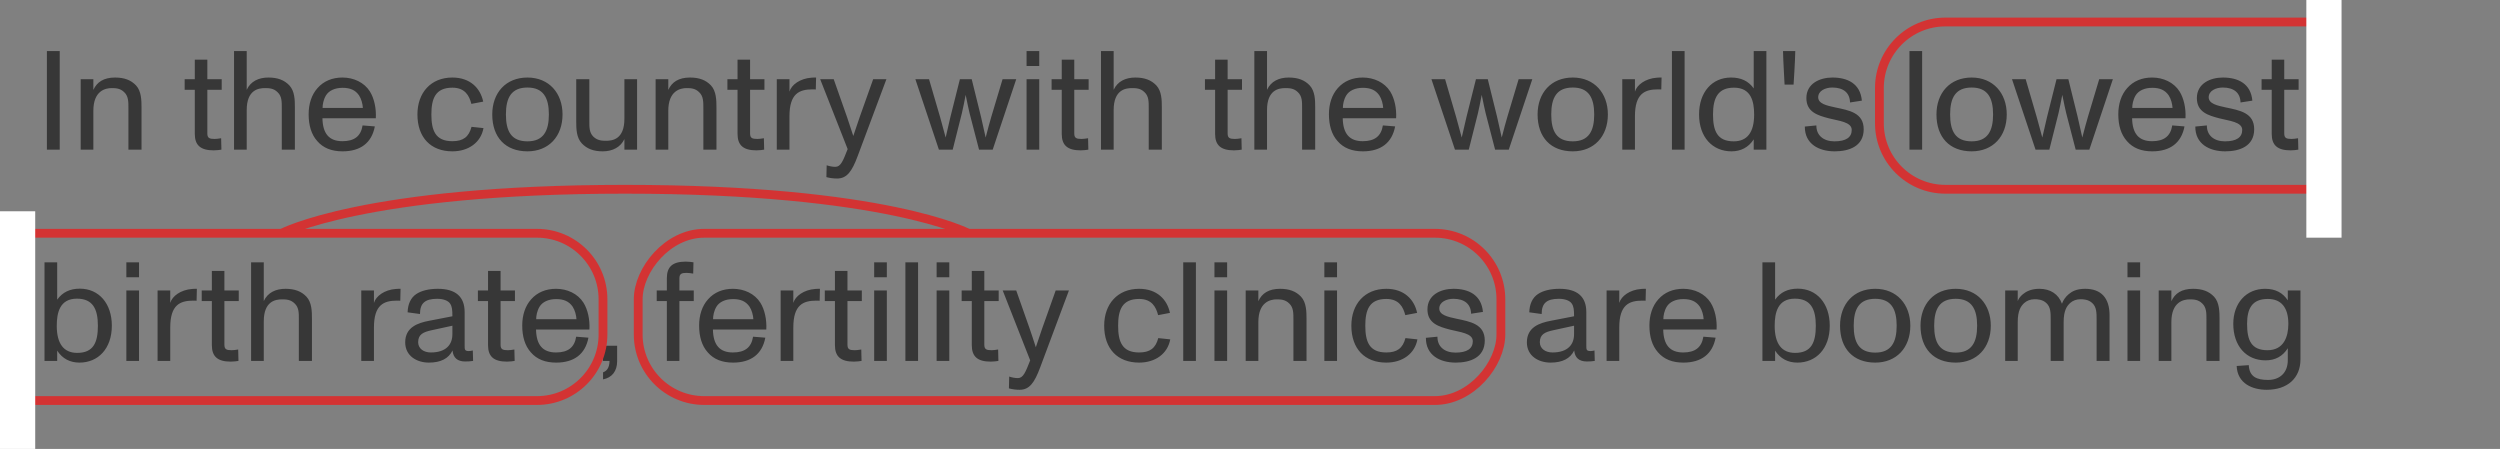 <svg width="284" height="51" viewBox="0 0 284 51" fill="none" xmlns="http://www.w3.org/2000/svg">
<rect x="0" y="0" width="284" height="51" fill="#808080" stroke="none"/>
<path d="M5.328 17V5.8H6.784V17H5.328ZM15.453 9.704C16.061 10.36 16.077 11.4 16.077 12.248V17H14.589V12.328C14.589 11.592 14.605 10.936 14.109 10.472C13.661 10.024 13.133 10.008 12.685 10.008C11.981 10.008 10.605 10.296 10.605 12.584V17H9.165V9H10.605V10.216C11.005 9.32 11.789 8.808 13.069 8.808C14.125 8.808 14.877 9.096 15.453 9.704ZM24.273 17.08C22.785 17.08 22.129 16.504 22.129 15.208V10.2H20.977V9H22.129V6.776H23.553V9H25.185V10.2H23.553V15.16C23.553 15.688 23.793 15.784 24.385 15.784C24.561 15.784 24.849 15.752 25.121 15.704L25.153 17C24.945 17.032 24.625 17.08 24.273 17.08ZM32.875 9.704C33.483 10.36 33.499 11.368 33.499 12.216V17H32.011V12.296C32.011 11.56 32.027 10.936 31.531 10.472C31.083 10.024 30.555 10.008 30.107 10.008C29.387 10.008 28.027 10.184 28.027 12.504V17H26.587V5.8H28.027V10.2C28.475 9.24 29.371 8.808 30.491 8.808C31.547 8.808 32.299 9.096 32.875 9.704ZM42.021 10.392C42.501 11.16 42.757 12.296 42.693 13.432H36.629C36.661 15.192 37.397 16.04 38.901 16.04C40.261 16.04 40.997 15.464 41.189 14.248L42.581 14.36C42.229 16.232 40.949 17.192 38.917 17.192C37.685 17.192 36.725 16.824 36.037 16.024C35.365 15.272 35.061 14.232 35.061 12.984C35.061 11.8 35.397 10.76 36.069 10.008C36.773 9.208 37.749 8.808 38.901 8.808C40.165 8.808 41.365 9.352 42.021 10.392ZM38.917 9.976C38.021 9.976 37.349 10.312 37.029 10.84C36.741 11.32 36.645 11.864 36.645 12.264H41.221C41.205 11.832 41.045 11.224 40.789 10.84C40.373 10.232 39.781 9.976 38.917 9.976ZM51.388 17.192C48.94 17.192 47.42 15.624 47.42 13C47.42 10.536 48.94 8.808 51.388 8.808C53.42 8.808 54.572 10.024 54.892 11.544L53.548 11.8C53.308 10.872 52.828 9.96 51.388 9.96C49.436 9.96 49.004 11.24 49.004 13C49.004 14.808 49.452 16.04 51.388 16.04C52.62 16.04 53.26 15.56 53.564 14.408L54.924 14.552C54.636 16.168 53.244 17.192 51.388 17.192ZM59.92 17.192C57.424 17.192 55.92 15.608 55.92 13C55.92 10.568 57.44 8.808 59.92 8.808C62.368 8.808 63.904 10.584 63.904 13C63.904 15.512 62.32 17.192 59.92 17.192ZM59.92 16.056C61.728 16.056 62.352 14.888 62.352 13C62.352 11.112 61.728 9.944 59.92 9.944C58.08 9.944 57.472 11.112 57.472 13C57.472 14.888 58.064 16.056 59.92 16.056ZM70.932 9H72.372V17H70.932V15.8C70.5 16.712 69.604 17.192 68.468 17.192C67.428 17.192 66.676 16.904 66.1 16.296C65.476 15.64 65.46 14.632 65.46 13.784V9H66.948V13.704C66.948 14.44 66.932 15.064 67.412 15.528C67.876 15.976 68.404 15.992 68.868 15.992C69.588 15.992 70.932 15.816 70.932 13.496V9ZM80.766 9.704C81.374 10.36 81.39 11.4 81.39 12.248V17H79.902V12.328C79.902 11.592 79.918 10.936 79.422 10.472C78.974 10.024 78.446 10.008 77.998 10.008C77.294 10.008 75.918 10.296 75.918 12.584V17H74.478V9H75.918V10.216C76.318 9.32 77.102 8.808 78.382 8.808C79.438 8.808 80.19 9.096 80.766 9.704ZM85.929 17.08C84.441 17.08 83.785 16.504 83.785 15.208V10.2H82.633V9H83.785V6.776H85.209V9H86.841V10.2H85.209V15.16C85.209 15.688 85.449 15.784 86.041 15.784C86.217 15.784 86.505 15.752 86.777 15.704L86.809 17C86.601 17.032 86.281 17.08 85.929 17.08ZM92.18 8.824C92.291 8.808 92.596 8.808 92.707 8.808L92.675 10.168C92.579 10.152 92.451 10.152 92.308 10.152C90.787 10.152 89.683 10.632 89.683 13.208V17H88.243V9H89.683V10.408C89.907 9.64 90.868 8.92 92.18 8.824ZM99.191 9H100.695L97.43 17.736C96.775 19.496 96.198 20.28 95.094 20.28C94.71 20.28 94.278 20.232 93.879 20.12L93.91 18.776C94.198 18.872 94.534 18.952 94.903 18.952C95.495 18.952 95.766 18.296 96.294 16.936L93.174 9H94.71L96.231 13.32C96.422 13.864 96.678 14.648 96.934 15.448C97.254 14.472 97.43 13.96 97.654 13.32L99.191 9ZM106.659 17L103.987 9H105.539L106.787 13.272C106.835 13.432 107.171 14.648 107.427 15.624C107.603 14.84 107.875 13.656 107.971 13.272L109.043 9H110.387L111.443 13.272C111.571 13.8 111.795 14.808 111.971 15.624C112.211 14.696 112.419 13.912 112.611 13.272L113.891 9H115.443L112.771 17H111.219L110.147 12.872C110.067 12.568 109.859 11.576 109.699 10.776C109.555 11.528 109.395 12.344 109.267 12.872L108.227 17H106.659ZM116.618 7.496V5.8H118.059V7.496H116.618ZM116.618 17V9H118.059V17H116.618ZM122.757 17.08C121.269 17.08 120.613 16.504 120.613 15.208V10.2H119.461V9H120.613V6.776H122.037V9H123.669V10.2H122.037V15.16C122.037 15.688 122.277 15.784 122.869 15.784C123.045 15.784 123.333 15.752 123.605 15.704L123.637 17C123.429 17.032 123.109 17.08 122.757 17.08ZM131.36 9.704C131.968 10.36 131.984 11.368 131.984 12.216V17H130.496V12.296C130.496 11.56 130.512 10.936 130.016 10.472C129.568 10.024 129.04 10.008 128.592 10.008C127.872 10.008 126.512 10.184 126.512 12.504V17H125.072V5.8H126.512V10.2C126.96 9.24 127.856 8.808 128.976 8.808C130.032 8.808 130.784 9.096 131.36 9.704ZM140.179 17.08C138.691 17.08 138.035 16.504 138.035 15.208V10.2H136.883V9H138.035V6.776H139.459V9H141.091V10.2H139.459V15.16C139.459 15.688 139.699 15.784 140.291 15.784C140.467 15.784 140.755 15.752 141.027 15.704L141.059 17C140.851 17.032 140.531 17.08 140.179 17.08ZM148.782 9.704C149.39 10.36 149.406 11.368 149.406 12.216V17H147.918V12.296C147.918 11.56 147.934 10.936 147.438 10.472C146.99 10.024 146.462 10.008 146.014 10.008C145.294 10.008 143.934 10.184 143.934 12.504V17H142.493V5.8H143.934V10.2C144.382 9.24 145.278 8.808 146.398 8.808C147.454 8.808 148.206 9.096 148.782 9.704ZM157.927 10.392C158.407 11.16 158.663 12.296 158.599 13.432H152.535C152.567 15.192 153.303 16.04 154.807 16.04C156.167 16.04 156.903 15.464 157.095 14.248L158.487 14.36C158.135 16.232 156.855 17.192 154.823 17.192C153.591 17.192 152.631 16.824 151.943 16.024C151.271 15.272 150.967 14.232 150.967 12.984C150.967 11.8 151.303 10.76 151.975 10.008C152.679 9.208 153.655 8.808 154.807 8.808C156.071 8.808 157.271 9.352 157.927 10.392ZM154.823 9.976C153.927 9.976 153.255 10.312 152.935 10.84C152.647 11.32 152.551 11.864 152.551 12.264H157.127C157.111 11.832 156.951 11.224 156.695 10.84C156.279 10.232 155.687 9.976 154.823 9.976ZM165.284 17L162.612 9H164.164L165.412 13.272C165.46 13.432 165.796 14.648 166.052 15.624C166.228 14.84 166.5 13.656 166.596 13.272L167.668 9H169.012L170.068 13.272C170.196 13.8 170.42 14.808 170.596 15.624C170.836 14.696 171.044 13.912 171.236 13.272L172.516 9H174.068L171.396 17H169.844L168.772 12.872C168.692 12.568 168.484 11.576 168.324 10.776C168.18 11.528 168.02 12.344 167.892 12.872L166.852 17H165.284ZM178.67 17.192C176.174 17.192 174.67 15.608 174.67 13C174.67 10.568 176.19 8.808 178.67 8.808C181.118 8.808 182.654 10.584 182.654 13C182.654 15.512 181.07 17.192 178.67 17.192ZM178.67 16.056C180.478 16.056 181.102 14.888 181.102 13C181.102 11.112 180.478 9.944 178.67 9.944C176.83 9.944 176.222 11.112 176.222 13C176.222 14.888 176.814 16.056 178.67 16.056ZM188.226 8.824C188.338 8.808 188.642 8.808 188.754 8.808L188.722 10.168C188.626 10.152 188.498 10.152 188.354 10.152C186.834 10.152 185.73 10.632 185.73 13.208V17H184.29V9H185.73V10.408C185.954 9.64 186.914 8.92 188.226 8.824ZM189.931 17V5.8H191.371V17H189.931ZM199.222 5.8H200.662V17H199.222V15.832C198.63 16.744 197.766 17.192 196.694 17.192C194.566 17.192 193.014 15.608 193.014 13C193.014 10.472 194.486 8.808 196.646 8.808C197.766 8.808 198.614 9.192 199.222 10.04V5.8ZM196.95 16.056C198.486 16.056 199.27 15.032 199.27 13.016C199.27 11.528 198.934 9.96 196.982 9.96C195.19 9.96 194.598 11.08 194.598 13C194.598 14.872 195.078 16.056 196.95 16.056ZM202.727 9.608C202.727 9.368 202.567 6.904 202.551 5.8H203.943C203.927 6.904 203.767 9.368 203.751 9.608H202.727ZM208.42 17.192C206.628 17.192 205.012 16.36 205.028 14.376L206.34 14.248C206.324 15.368 207.14 16.056 208.388 16.056C209.7 16.056 210.356 15.608 210.356 14.76C210.356 13.848 208.884 13.736 207.78 13.448C206.484 13.112 205.204 12.728 205.204 11.144C205.204 9.48 206.74 8.808 208.164 8.808C209.86 8.808 211.332 9.48 211.508 11.432L210.164 11.64C210.132 10.536 209.412 9.944 208.148 9.944C207.364 9.944 206.548 10.312 206.548 11.048C206.548 11.784 207.508 11.992 208.468 12.2C210.068 12.536 211.716 12.808 211.716 14.68C211.716 16.632 210.036 17.192 208.42 17.192ZM216.915 17V5.8H218.355V17H216.915ZM223.982 17.192C221.486 17.192 219.982 15.608 219.982 13C219.982 10.568 221.502 8.808 223.982 8.808C226.43 8.808 227.966 10.584 227.966 13C227.966 15.512 226.382 17.192 223.982 17.192ZM223.982 16.056C225.79 16.056 226.414 14.888 226.414 13C226.414 11.112 225.79 9.944 223.982 9.944C222.142 9.944 221.534 11.112 221.534 13C221.534 14.888 222.126 16.056 223.982 16.056ZM231.237 17L228.565 9H230.117L231.365 13.272C231.413 13.432 231.749 14.648 232.005 15.624C232.181 14.84 232.453 13.656 232.549 13.272L233.621 9H234.965L236.021 13.272C236.149 13.8 236.373 14.808 236.549 15.624C236.789 14.696 236.997 13.912 237.189 13.272L238.469 9H240.021L237.349 17H235.797L234.725 12.872C234.645 12.568 234.437 11.576 234.277 10.776C234.133 11.528 233.973 12.344 233.845 12.872L232.805 17H231.237ZM247.599 10.392C248.079 11.16 248.335 12.296 248.271 13.432H242.207C242.239 15.192 242.975 16.04 244.479 16.04C245.839 16.04 246.575 15.464 246.767 14.248L248.159 14.36C247.807 16.232 246.527 17.192 244.495 17.192C243.263 17.192 242.303 16.824 241.615 16.024C240.943 15.272 240.639 14.232 240.639 12.984C240.639 11.8 240.975 10.76 241.647 10.008C242.351 9.208 243.327 8.808 244.479 8.808C245.743 8.808 246.943 9.352 247.599 10.392ZM244.495 9.976C243.599 9.976 242.927 10.312 242.607 10.84C242.319 11.32 242.223 11.864 242.223 12.264H246.799C246.783 11.832 246.623 11.224 246.367 10.84C245.951 10.232 245.359 9.976 244.495 9.976ZM252.78 17.192C250.988 17.192 249.372 16.36 249.388 14.376L250.7 14.248C250.684 15.368 251.5 16.056 252.748 16.056C254.06 16.056 254.716 15.608 254.716 14.76C254.716 13.848 253.244 13.736 252.14 13.448C250.844 13.112 249.564 12.728 249.564 11.144C249.564 9.48 251.1 8.808 252.524 8.808C254.22 8.808 255.692 9.48 255.868 11.432L254.524 11.64C254.492 10.536 253.772 9.944 252.508 9.944C251.724 9.944 250.908 10.312 250.908 11.048C250.908 11.784 251.868 11.992 252.828 12.2C254.428 12.536 256.076 12.808 256.076 14.68C256.076 16.632 254.396 17.192 252.78 17.192ZM260.211 17.08C258.723 17.08 258.067 16.504 258.067 15.208V10.2H256.915V9H258.067V6.776H259.491V9H261.123V10.2H259.491V15.16C259.491 15.688 259.731 15.784 260.323 15.784C260.499 15.784 260.786 15.752 261.059 15.704L261.091 17C260.883 17.032 260.562 17.08 260.211 17.08ZM9.072 32.792C11.232 32.792 12.704 34.472 12.704 37C12.704 39.608 11.152 41.192 9.024 41.192C7.952 41.192 7.088 40.744 6.496 39.832V41H5.056V29.8H6.496V34.04C7.104 33.192 7.952 32.792 9.072 32.792ZM8.768 40.088C10.64 40.088 11.12 38.872 11.12 37C11.12 35.08 10.528 33.928 8.736 33.928C6.784 33.928 6.448 35.528 6.448 37.016C6.448 39.032 7.232 40.088 8.768 40.088ZM14.353 31.496V29.8H15.793V31.496H14.353ZM14.353 41V33H15.793V41H14.353ZM21.836 32.824C21.948 32.808 22.252 32.808 22.364 32.808L22.332 34.168C22.236 34.152 22.108 34.152 21.964 34.152C20.444 34.152 19.34 34.632 19.34 37.208V41H17.9V33H19.34V34.408C19.564 33.64 20.524 32.92 21.836 32.824ZM26.21 41.08C24.723 41.08 24.067 40.504 24.067 39.208V34.2H22.915V33H24.067V30.776H25.491V33H27.122V34.2H25.491V39.16C25.491 39.688 25.73 39.784 26.323 39.784C26.498 39.784 26.787 39.752 27.058 39.704L27.09 41C26.883 41.032 26.562 41.08 26.21 41.08ZM34.813 33.704C35.421 34.36 35.437 35.368 35.437 36.216V41H33.949V36.296C33.949 35.56 33.965 34.936 33.469 34.472C33.021 34.024 32.493 34.008 32.045 34.008C31.325 34.008 29.965 34.184 29.965 36.504V41H28.525V29.8H29.965V34.2C30.413 33.24 31.309 32.808 32.429 32.808C33.485 32.808 34.237 33.096 34.813 33.704ZM44.976 32.824C45.088 32.808 45.392 32.808 45.504 32.808L45.472 34.168C45.376 34.152 45.248 34.152 45.104 34.152C43.584 34.152 42.48 34.632 42.48 37.208V41H41.04V33H42.48V34.408C42.704 33.64 43.664 32.92 44.976 32.824ZM53.711 39.816L53.743 41C53.439 41.048 53.167 41.064 52.847 41.064C51.967 41.064 51.487 40.648 51.407 39.816C50.959 40.728 50.079 41.192 48.719 41.192C47.375 41.192 46.031 40.456 46.031 38.888C46.031 37.16 47.487 36.68 48.751 36.44L51.391 35.928C51.391 35.208 51.359 34.808 51.119 34.472C50.895 34.152 50.367 33.944 49.663 33.944C48.271 33.944 47.711 34.456 47.711 35.672L46.303 35.48C46.335 34.52 46.671 33.816 47.295 33.4C47.871 33.016 48.719 32.808 49.743 32.808C51.759 32.808 52.783 33.704 52.783 35.448V39.272C52.783 39.688 52.783 39.88 53.247 39.88C53.375 39.88 53.503 39.864 53.711 39.816ZM51.391 37.976V37L48.975 37.528C48.127 37.72 47.503 37.96 47.503 38.872C47.503 39.624 48.159 40.04 48.943 40.04C50.687 40.04 51.391 39.128 51.391 37.976ZM57.586 41.08C56.097 41.08 55.441 40.504 55.441 39.208V34.2H54.289V33H55.441V30.776H56.865V33H58.498V34.2H56.865V39.16C56.865 39.688 57.105 39.784 57.697 39.784C57.873 39.784 58.161 39.752 58.434 39.704L58.465 41C58.258 41.032 57.938 41.08 57.586 41.08ZM66.286 34.392C66.766 35.16 67.022 36.296 66.958 37.432H60.894C60.926 39.192 61.662 40.04 63.166 40.04C64.526 40.04 65.262 39.464 65.454 38.248L66.846 38.36C66.494 40.232 65.214 41.192 63.182 41.192C61.95 41.192 60.99 40.824 60.302 40.024C59.63 39.272 59.326 38.232 59.326 36.984C59.326 35.8 59.662 34.76 60.334 34.008C61.038 33.208 62.014 32.808 63.166 32.808C64.43 32.808 65.63 33.352 66.286 34.392ZM63.182 33.976C62.286 33.976 61.614 34.312 61.294 34.84C61.006 35.32 60.91 35.864 60.91 36.264H65.486C65.47 35.832 65.31 35.224 65.054 34.84C64.638 34.232 64.046 33.976 63.182 33.976ZM68.507 43.096V42.296C68.859 42.168 69.227 41.88 69.243 41H68.491V39.272H70.107V41.032C70.107 42.168 69.515 42.904 68.507 43.096ZM75.755 41V34.2H74.603V33H75.755V31.592C75.755 30.296 76.412 29.72 77.9 29.72C78.236 29.72 78.603 29.768 78.779 29.8L78.748 31.08C78.492 31.032 78.156 31 77.98 31C77.436 31 77.18 31.096 77.18 31.624V33H78.811V34.2H77.18V41H75.755ZM86.38 34.392C86.86 35.16 87.116 36.296 87.052 37.432H80.988C81.02 39.192 81.756 40.04 83.26 40.04C84.62 40.04 85.356 39.464 85.548 38.248L86.94 38.36C86.588 40.232 85.308 41.192 83.276 41.192C82.044 41.192 81.084 40.824 80.396 40.024C79.724 39.272 79.42 38.232 79.42 36.984C79.42 35.8 79.756 34.76 80.428 34.008C81.132 33.208 82.108 32.808 83.26 32.808C84.524 32.808 85.724 33.352 86.38 34.392ZM83.276 33.976C82.38 33.976 81.708 34.312 81.388 34.84C81.1 35.32 81.004 35.864 81.004 36.264H85.58C85.564 35.832 85.404 35.224 85.148 34.84C84.732 34.232 84.14 33.976 83.276 33.976ZM92.617 32.824C92.729 32.808 93.033 32.808 93.145 32.808L93.113 34.168C93.017 34.152 92.889 34.152 92.745 34.152C91.225 34.152 90.121 34.632 90.121 37.208V41H88.681V33H90.121V34.408C90.345 33.64 91.305 32.92 92.617 32.824ZM96.992 41.08C95.504 41.08 94.848 40.504 94.848 39.208V34.2H93.696V33H94.848V30.776H96.272V33H97.904V34.2H96.272V39.16C96.272 39.688 96.512 39.784 97.104 39.784C97.28 39.784 97.568 39.752 97.84 39.704L97.872 41C97.664 41.032 97.344 41.08 96.992 41.08ZM99.306 31.496V29.8H100.746V31.496H99.306ZM99.306 41V33H100.746V41H99.306ZM102.853 41V29.8H104.293V41H102.853ZM106.4 31.496V29.8H107.84V31.496H106.4ZM106.4 41V33H107.84V41H106.4ZM112.539 41.08C111.051 41.08 110.395 40.504 110.395 39.208V34.2H109.243V33H110.395V30.776H111.819V33H113.451V34.2H111.819V39.16C111.819 39.688 112.059 39.784 112.651 39.784C112.827 39.784 113.115 39.752 113.387 39.704L113.419 41C113.211 41.032 112.891 41.08 112.539 41.08ZM119.925 33H121.429L118.165 41.736C117.509 43.496 116.933 44.28 115.829 44.28C115.445 44.28 115.013 44.232 114.613 44.12L114.645 42.776C114.933 42.872 115.269 42.952 115.637 42.952C116.229 42.952 116.501 42.296 117.029 40.936L113.909 33H115.445L116.965 37.32C117.157 37.864 117.413 38.648 117.669 39.448C117.989 38.472 118.165 37.96 118.389 37.32L119.925 33ZM129.403 41.192C126.955 41.192 125.435 39.624 125.435 37C125.435 34.536 126.955 32.808 129.403 32.808C131.435 32.808 132.587 34.024 132.907 35.544L131.563 35.8C131.323 34.872 130.843 33.96 129.403 33.96C127.451 33.96 127.019 35.24 127.019 37C127.019 38.808 127.467 40.04 129.403 40.04C130.635 40.04 131.275 39.56 131.579 38.408L132.939 38.552C132.651 40.168 131.259 41.192 129.403 41.192ZM134.415 41V29.8H135.855V41H134.415ZM137.962 31.496V29.8H139.402V31.496H137.962ZM137.962 41V33H139.402V41H137.962ZM147.797 33.704C148.405 34.36 148.421 35.4 148.421 36.248V41H146.933V36.328C146.933 35.592 146.949 34.936 146.453 34.472C146.005 34.024 145.477 34.008 145.029 34.008C144.325 34.008 142.949 34.296 142.949 36.584V41H141.509V33H142.949V34.216C143.349 33.32 144.133 32.808 145.413 32.808C146.469 32.808 147.221 33.096 147.797 33.704ZM150.447 31.496V29.8H151.887V31.496H150.447ZM150.447 41V33H151.887V41H150.447ZM157.482 41.192C155.034 41.192 153.514 39.624 153.514 37C153.514 34.536 155.034 32.808 157.482 32.808C159.514 32.808 160.666 34.024 160.986 35.544L159.642 35.8C159.402 34.872 158.922 33.96 157.482 33.96C155.53 33.96 155.098 35.24 155.098 37C155.098 38.808 155.546 40.04 157.482 40.04C158.714 40.04 159.354 39.56 159.658 38.408L161.017 38.552C160.73 40.168 159.338 41.192 157.482 41.192ZM165.374 41.192C163.582 41.192 161.965 40.36 161.982 38.376L163.294 38.248C163.278 39.368 164.094 40.056 165.342 40.056C166.654 40.056 167.31 39.608 167.31 38.76C167.31 37.848 165.838 37.736 164.734 37.448C163.438 37.112 162.158 36.728 162.158 35.144C162.158 33.48 163.694 32.808 165.118 32.808C166.814 32.808 168.286 33.48 168.462 35.432L167.118 35.64C167.086 34.536 166.366 33.944 165.102 33.944C164.318 33.944 163.502 34.312 163.502 35.048C163.502 35.784 164.462 35.992 165.422 36.2C167.022 36.536 168.67 36.808 168.67 38.68C168.67 40.632 166.99 41.192 165.374 41.192ZM181.133 39.816L181.165 41C180.861 41.048 180.589 41.064 180.269 41.064C179.389 41.064 178.909 40.648 178.829 39.816C178.381 40.728 177.501 41.192 176.141 41.192C174.797 41.192 173.453 40.456 173.453 38.888C173.453 37.16 174.909 36.68 176.173 36.44L178.813 35.928C178.813 35.208 178.781 34.808 178.541 34.472C178.317 34.152 177.789 33.944 177.085 33.944C175.693 33.944 175.133 34.456 175.133 35.672L173.725 35.48C173.757 34.52 174.093 33.816 174.717 33.4C175.293 33.016 176.141 32.808 177.165 32.808C179.181 32.808 180.205 33.704 180.205 35.448V39.272C180.205 39.688 180.205 39.88 180.669 39.88C180.797 39.88 180.925 39.864 181.133 39.816ZM178.813 37.976V37L176.397 37.528C175.549 37.72 174.924 37.96 174.924 38.872C174.924 39.624 175.581 40.04 176.365 40.04C178.109 40.04 178.813 39.128 178.813 37.976ZM186.445 32.824C186.557 32.808 186.861 32.808 186.973 32.808L186.941 34.168C186.845 34.152 186.717 34.152 186.573 34.152C185.053 34.152 183.949 34.632 183.949 37.208V41H182.509V33H183.949V34.408C184.173 33.64 185.133 32.92 186.445 32.824ZM194.333 34.392C194.813 35.16 195.069 36.296 195.005 37.432H188.941C188.973 39.192 189.709 40.04 191.213 40.04C192.573 40.04 193.309 39.464 193.501 38.248L194.893 38.36C194.541 40.232 193.261 41.192 191.229 41.192C189.997 41.192 189.037 40.824 188.349 40.024C187.677 39.272 187.373 38.232 187.373 36.984C187.373 35.8 187.709 34.76 188.381 34.008C189.085 33.208 190.061 32.808 191.213 32.808C192.477 32.808 193.677 33.352 194.333 34.392ZM191.229 33.976C190.333 33.976 189.661 34.312 189.341 34.84C189.053 35.32 188.957 35.864 188.957 36.264H193.533C193.517 35.832 193.357 35.224 193.101 34.84C192.685 34.232 192.093 33.976 191.229 33.976ZM204.228 32.792C206.388 32.792 207.86 34.472 207.86 37C207.86 39.608 206.308 41.192 204.18 41.192C203.108 41.192 202.244 40.744 201.652 39.832V41H200.212V29.8H201.652V34.04C202.26 33.192 203.108 32.792 204.228 32.792ZM203.924 40.088C205.796 40.088 206.276 38.872 206.276 37C206.276 35.08 205.684 33.928 203.892 33.928C201.94 33.928 201.604 35.528 201.604 37.016C201.604 39.032 202.388 40.088 203.924 40.088ZM213.029 41.192C210.533 41.192 209.029 39.608 209.029 37C209.029 34.568 210.549 32.808 213.029 32.808C215.477 32.808 217.013 34.584 217.013 37C217.013 39.512 215.429 41.192 213.029 41.192ZM213.029 40.056C214.837 40.056 215.461 38.888 215.461 37C215.461 35.112 214.837 33.944 213.029 33.944C211.189 33.944 210.581 35.112 210.581 37C210.581 38.888 211.173 40.056 213.029 40.056ZM222.17 41.192C219.674 41.192 218.17 39.608 218.17 37C218.17 34.568 219.69 32.808 222.17 32.808C224.618 32.808 226.154 34.584 226.154 37C226.154 39.512 224.57 41.192 222.17 41.192ZM222.17 40.056C223.978 40.056 224.602 38.888 224.602 37C224.602 35.112 223.978 33.944 222.17 33.944C220.33 33.944 219.722 35.112 219.722 37C219.722 38.888 220.314 40.056 222.17 40.056ZM236.878 32.808C238.67 32.808 239.646 33.832 239.646 35.816V41H238.174V36.296C238.174 35.544 238.174 34.888 237.694 34.44C237.246 34.008 236.654 33.992 236.35 33.992C235.87 33.992 235.47 34.152 235.166 34.424C234.782 34.776 234.43 35.304 234.43 36.584V41H232.958V36.296C232.958 35.544 232.958 34.888 232.478 34.44C232.03 34.008 231.438 33.992 231.134 33.992C230.638 33.992 230.238 34.168 229.95 34.424C229.566 34.776 229.214 35.304 229.214 36.584V41H227.79V33H229.214V34.2C229.31 33.96 229.47 33.688 229.806 33.416C230.174 33.112 230.75 32.808 231.678 32.808C232.942 32.808 233.854 33.432 234.238 34.504C234.398 34.072 234.638 33.736 235.006 33.416C235.39 33.096 235.902 32.808 236.878 32.808ZM241.681 31.496V29.8H243.121V31.496H241.681ZM241.681 41V33H243.121V41H241.681ZM251.516 33.704C252.124 34.36 252.14 35.4 252.14 36.248V41H250.652V36.328C250.652 35.592 250.668 34.936 250.172 34.472C249.724 34.024 249.196 34.008 248.748 34.008C248.044 34.008 246.668 34.296 246.668 36.584V41H245.228V33H246.668V34.216C247.068 33.32 247.852 32.808 249.132 32.808C250.188 32.808 250.94 33.096 251.516 33.704ZM259.893 33H261.333V40.824C261.333 42.968 259.845 44.28 257.493 44.28C255.909 44.28 254.165 43.592 254.085 41.576L255.461 41.48C255.525 42.808 256.373 43.16 257.653 43.16C258.949 43.16 259.893 42.376 259.893 40.92V39.56C259.301 40.488 258.469 40.936 257.365 40.936C255.157 40.936 253.701 39.288 253.701 36.792C253.701 34.424 255.173 32.808 257.317 32.808C258.517 32.808 259.333 33.272 259.893 34.12V33ZM257.589 39.784C259.429 39.784 259.957 38.264 259.957 36.792C259.957 34.904 259.125 33.96 257.621 33.96C255.829 33.96 255.269 35.064 255.269 36.792C255.269 38.664 255.749 39.784 257.589 39.784Z" fill="#373737"/>
<path d="M32 26.5C32 26.5 41.403 21.5 71 21.5C100.597 21.5 110 26.5 110 26.5" stroke="#D33333"/>
<rect x="-0.5" y="0.5" width="98" height="19" rx="7.5" transform="matrix(-1 0 0 1 170 26)" stroke="#D33333"/>
<path d="M221 2.5C216.858 2.5 213.5 5.858 213.5 10V14C213.5 18.142 216.858 21.5 221 21.5H263.5V2.5L221 2.5Z" stroke="#D33333"/>
<rect x="262" width="4" height="27" fill="white"/>
<path d="M61 26.5C65.142 26.5 68.5 29.858 68.5 34V38C68.5 42.142 65.142 45.5 61 45.5H1.5L1.5 26.5H61Z" stroke="#D33333"/>
<rect y="24" width="4" height="27" fill="white"/>
</svg>
